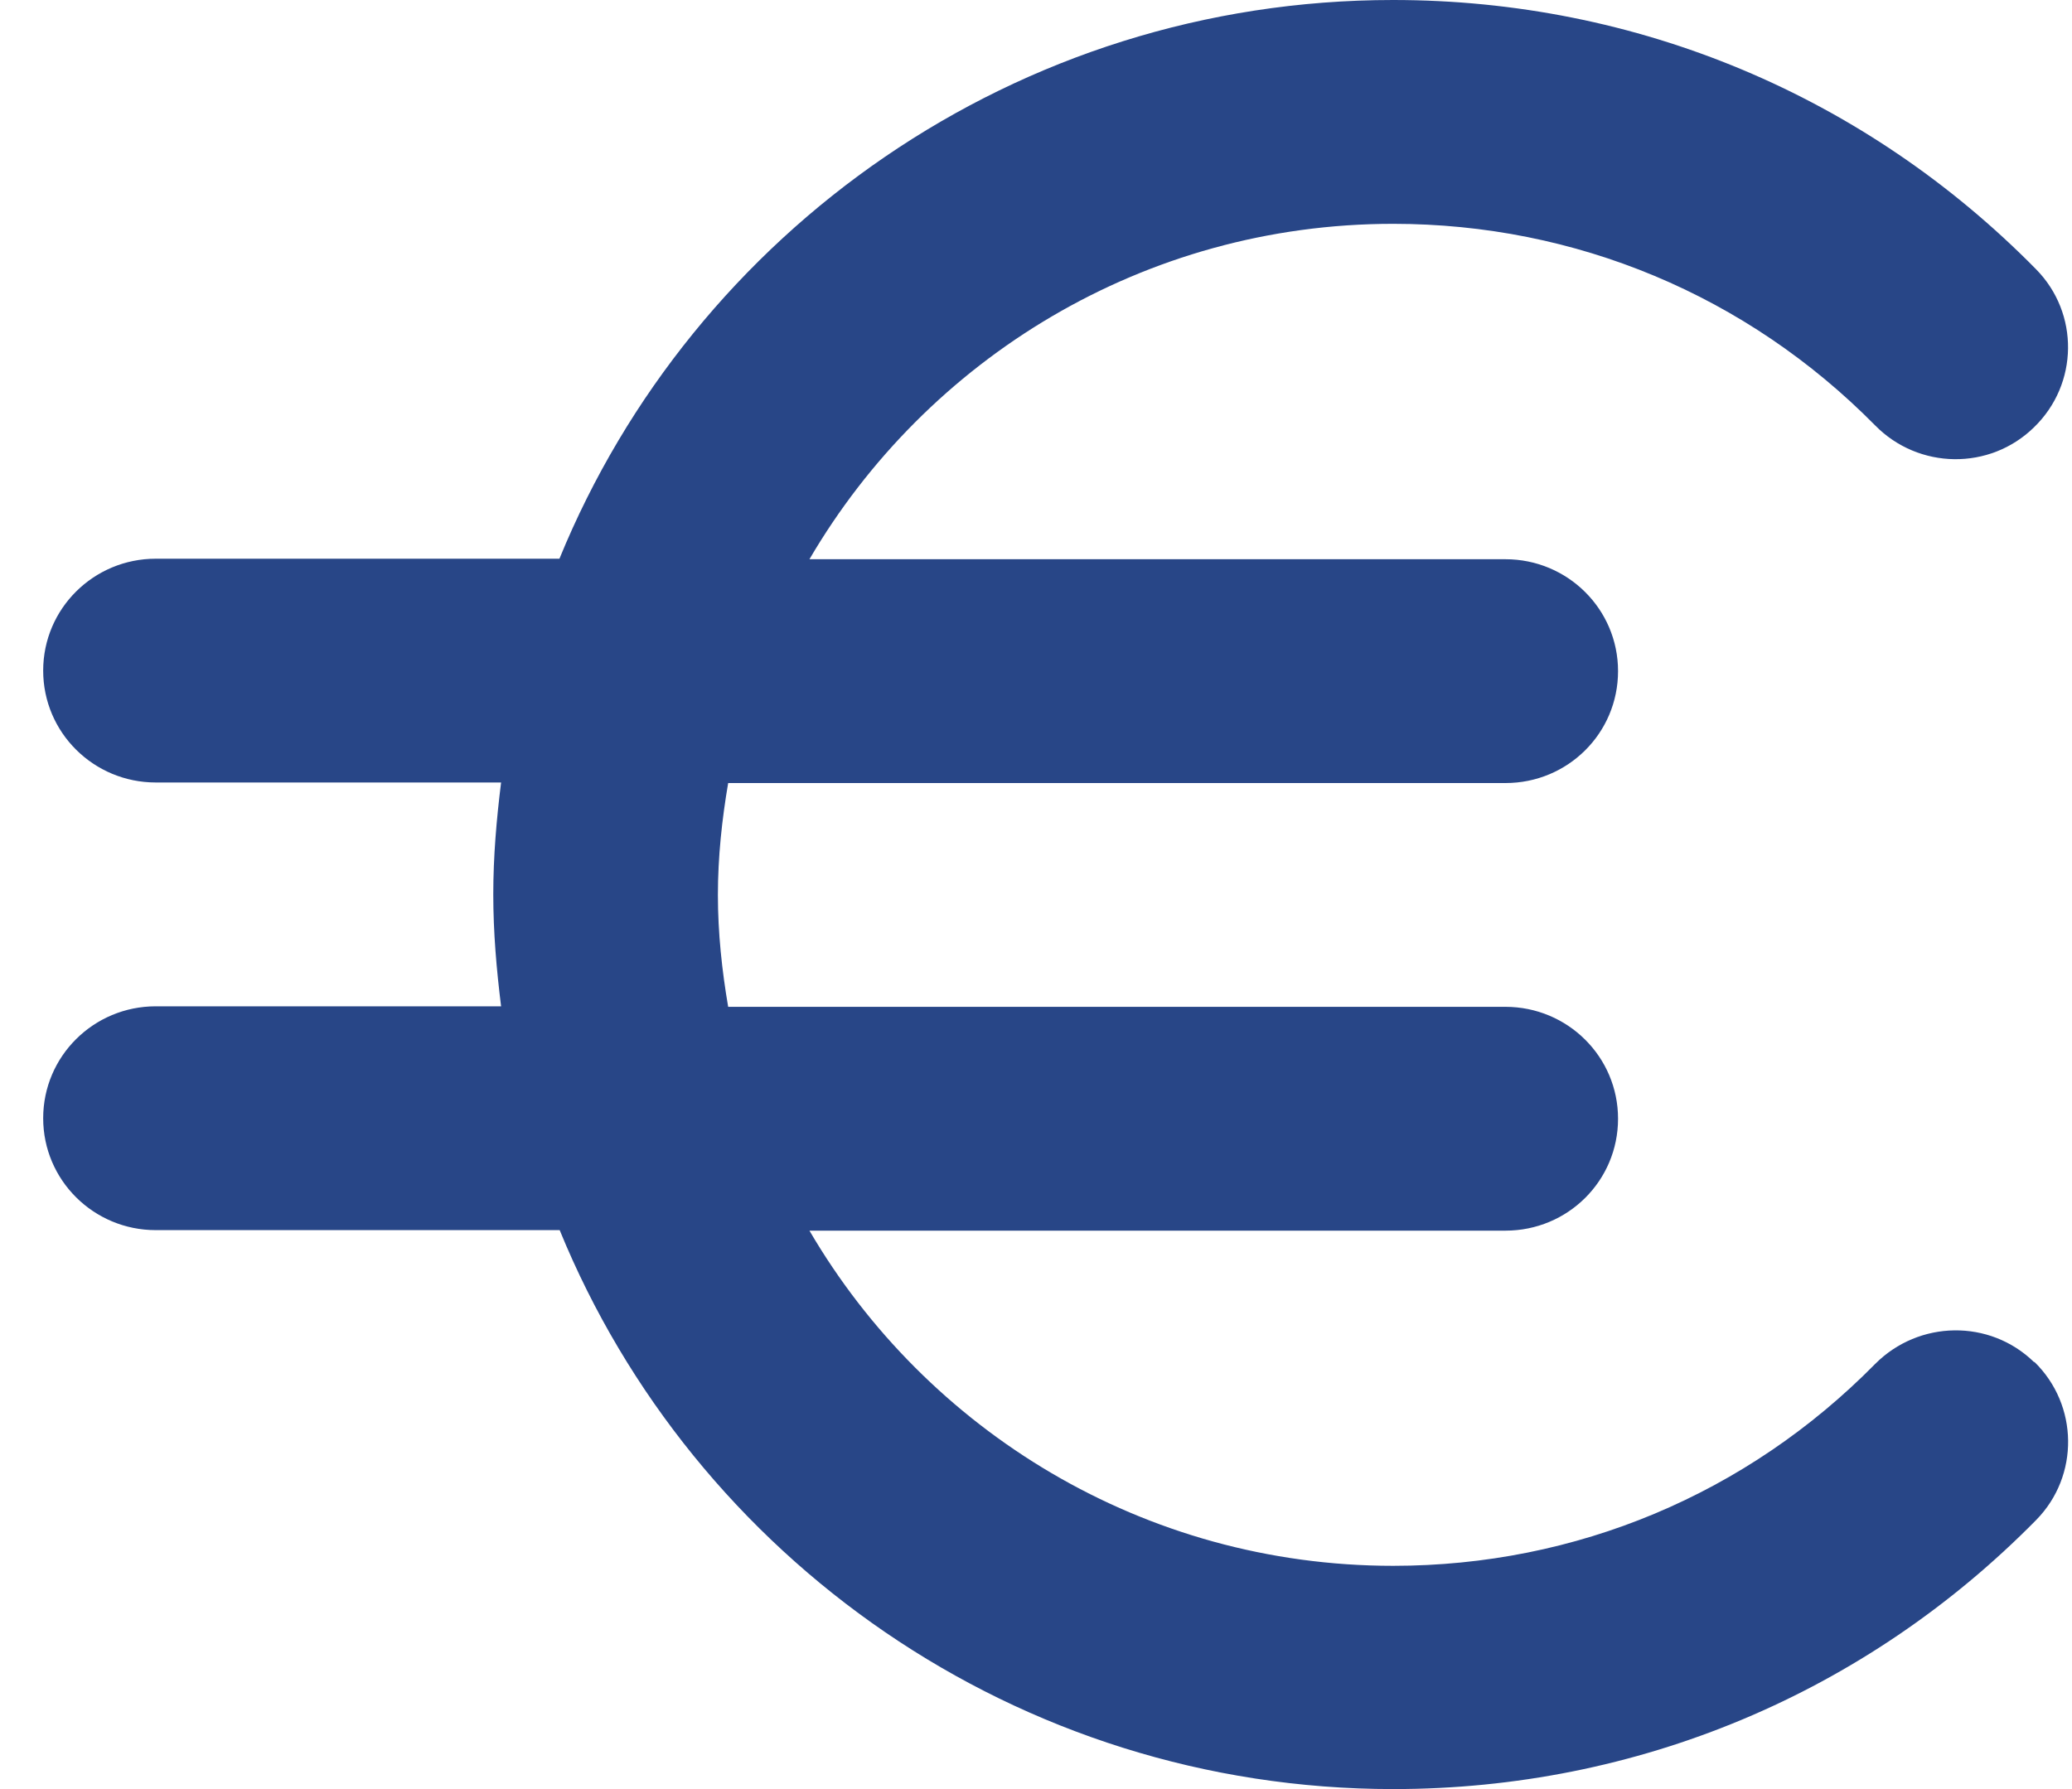 <svg width="44" height="38" viewBox="0 0 44 38" fill="none" xmlns="http://www.w3.org/2000/svg">
<path d="M43.201 28.926C44.141 29.844 44.158 31.348 43.241 32.283C39.612 35.971 34.761 38 29.59 38C21.586 38 14.729 33.081 11.885 26.128H3.308C1.99 26.128 0.917 25.067 0.917 23.751C0.917 22.434 1.99 21.374 3.308 21.374H10.641C10.544 20.593 10.475 19.806 10.475 18.997C10.475 18.188 10.544 17.401 10.641 16.62H3.308C1.99 16.62 0.917 15.56 0.917 14.244C0.917 12.927 1.99 11.867 3.308 11.867H11.88C14.723 4.919 21.58 0 29.584 0C34.756 0 39.606 2.029 43.235 5.717C44.158 6.652 44.141 8.156 43.195 9.074C42.255 9.997 40.741 9.975 39.818 9.034C37.095 6.275 33.46 4.754 29.584 4.754C24.292 4.754 19.677 7.626 17.189 11.878H31.969C33.288 11.878 34.36 12.938 34.36 14.255C34.36 15.572 33.294 16.632 31.969 16.632H15.463C15.331 17.407 15.245 18.199 15.245 19.009C15.245 19.818 15.331 20.61 15.463 21.385H31.969C33.288 21.385 34.36 22.445 34.36 23.762C34.36 25.079 33.294 26.139 31.969 26.139H17.189C19.671 30.385 24.292 33.258 29.584 33.258C33.466 33.258 37.095 31.736 39.818 28.972C40.747 28.037 42.255 28.014 43.195 28.932L43.201 28.926Z" fill="#284687"/>
</svg>
